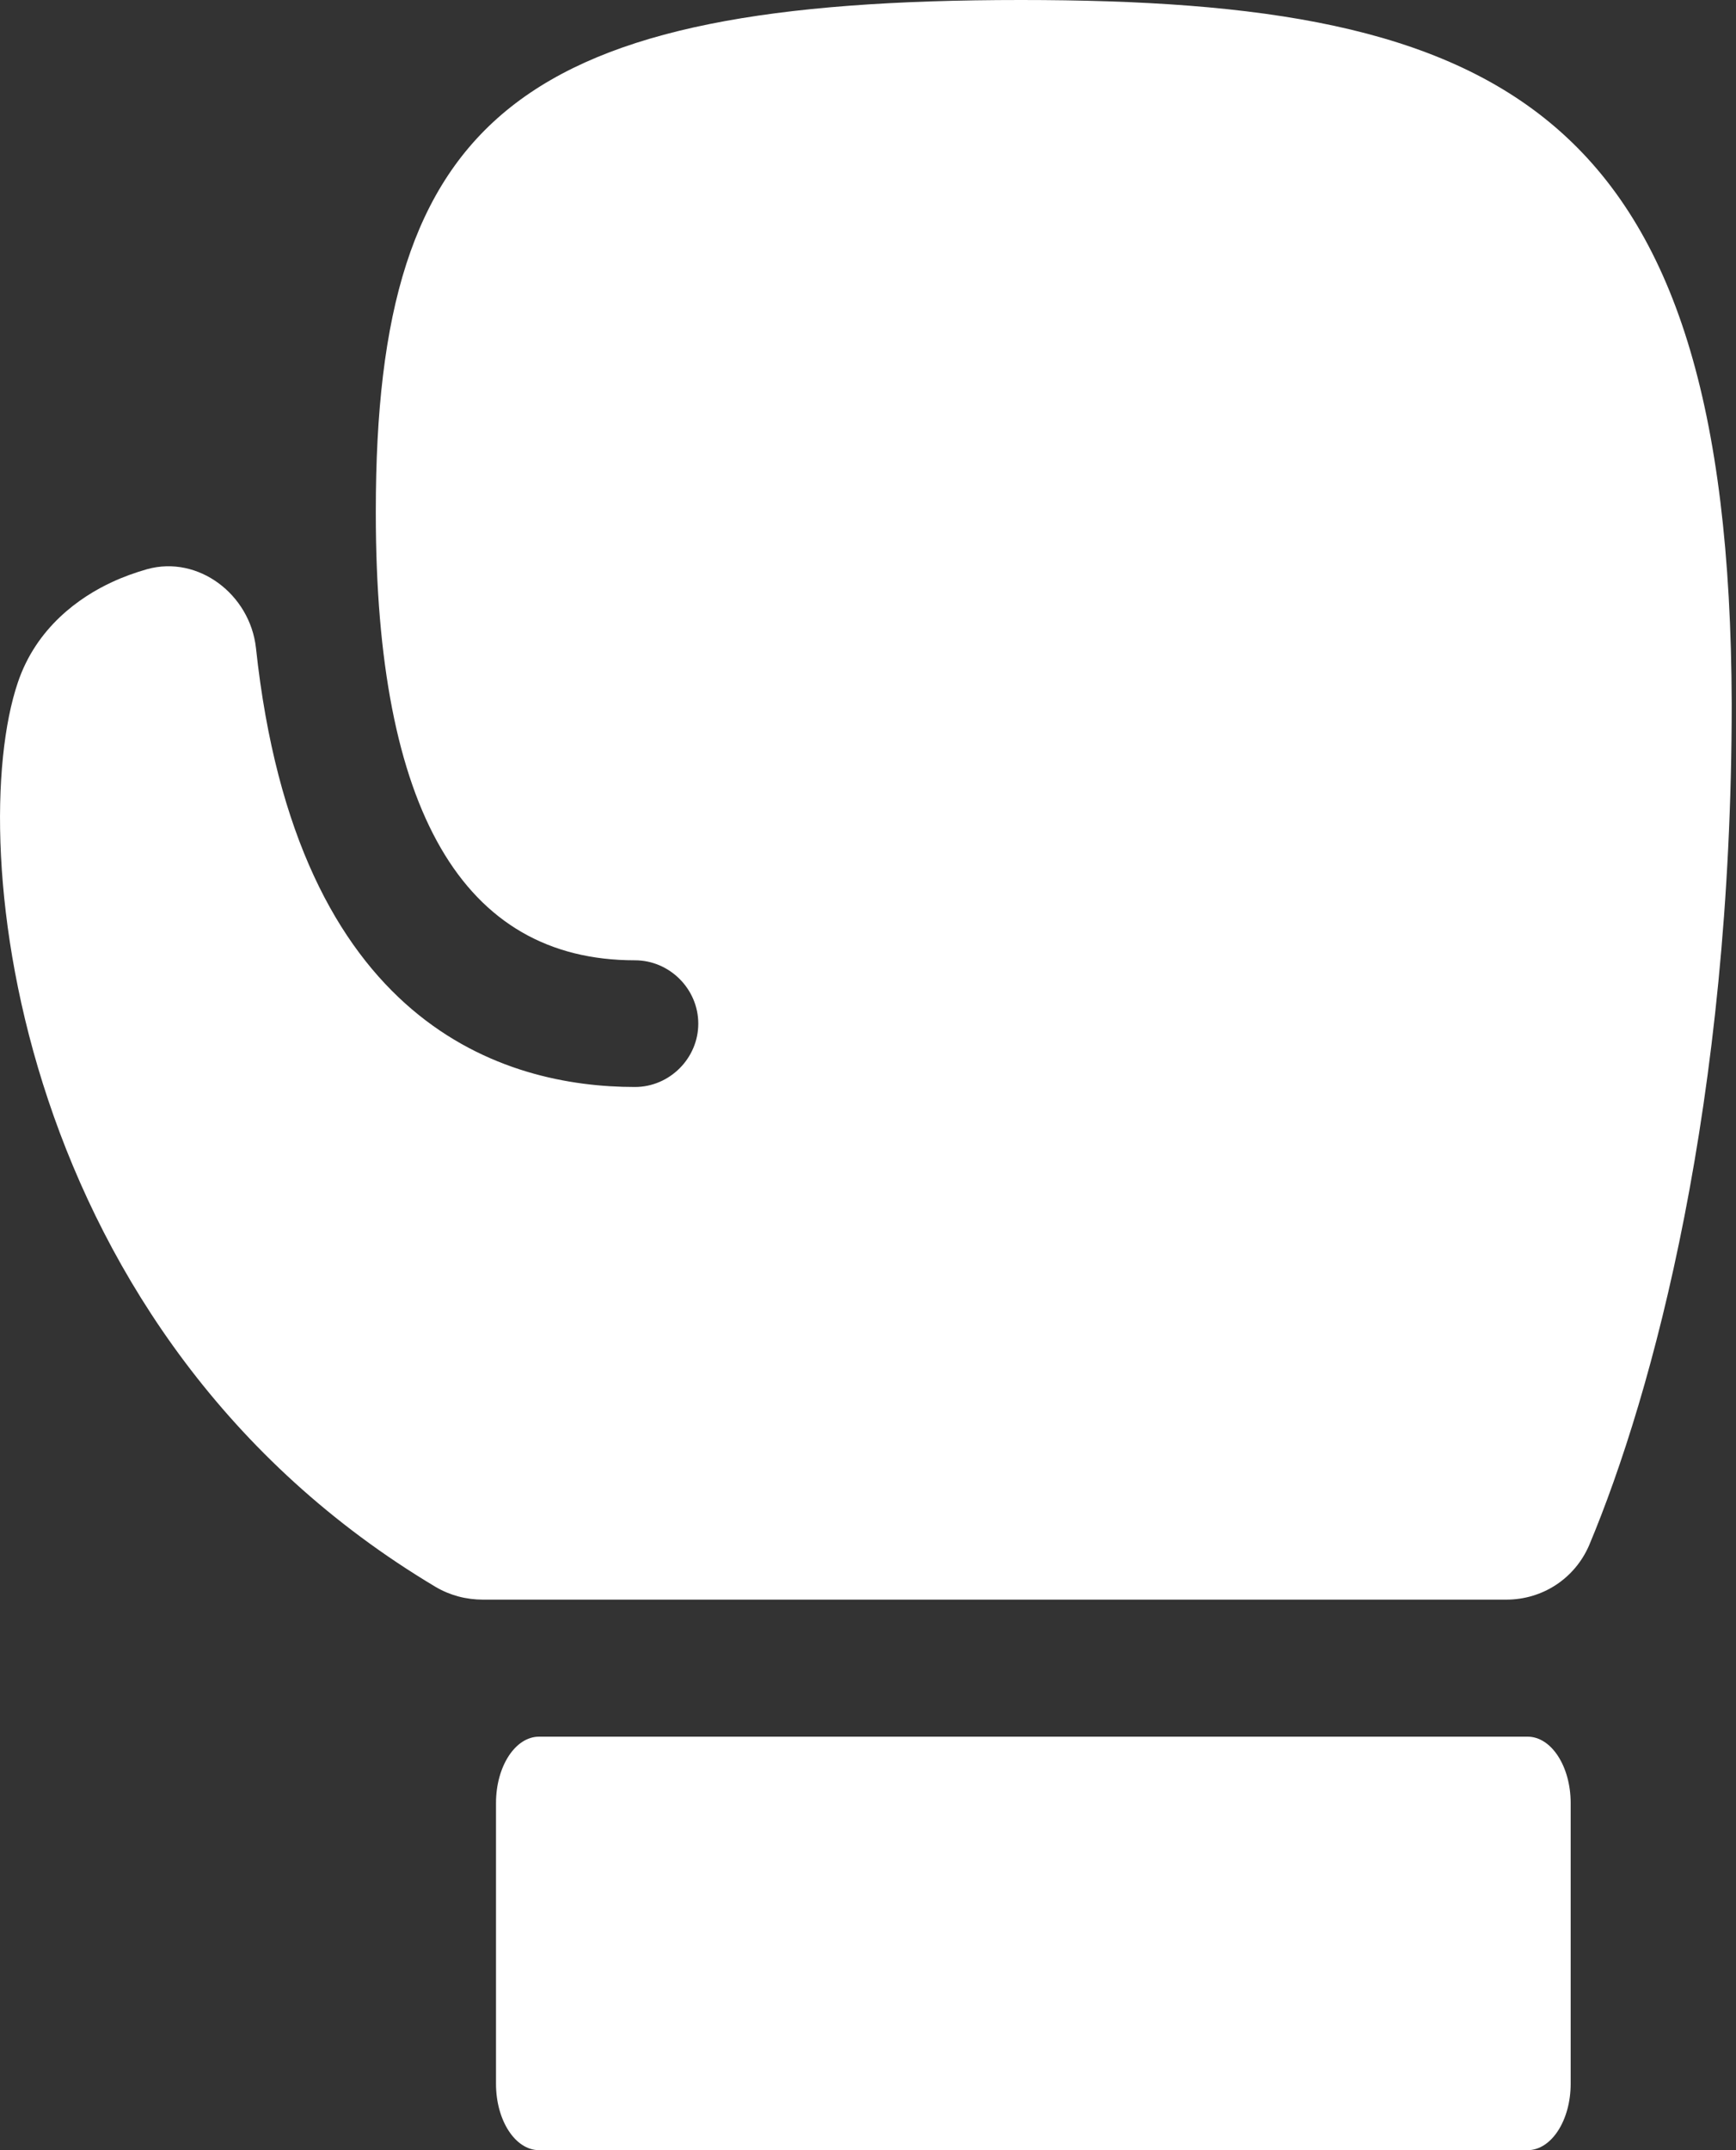 <svg width="21" height="26" viewBox="0 0 21 26" fill="none" xmlns="http://www.w3.org/2000/svg">
<rect x="0" y="0" width="21" height="26" fill="#333333" stroke="none"/>
<path d="M18.479 21H6.521C6.233 21 6 21.36 6 21.803V25.197C6 25.64 6.233 26 6.521 26H18.479C18.767 26 19 25.64 19 25.197V21.803C19 21.36 18.767 21 18.479 21Z" fill="white"/>
<path d="M12.348 0C6.302 0 4.546 1.389 4.546 6.179C4.546 6.189 4.546 6.199 4.546 6.209C4.546 9.794 5.598 11.612 7.681 11.612C8.1 11.612 8.447 11.959 8.447 12.378C8.447 12.797 8.1 13.144 7.681 13.144C6.108 13.144 3.586 12.409 3.096 7.833C3.024 7.19 2.401 6.71 1.778 6.883C1.635 6.924 1.492 6.975 1.359 7.037C0.961 7.22 0.44 7.588 0.216 8.252C-0.438 10.182 0.165 16.146 5.271 19.19C5.445 19.292 5.639 19.343 5.843 19.343H18.221C18.66 19.343 19.048 19.088 19.222 18.689C19.998 16.841 20.948 13.317 20.948 8.507C20.927 1.277 18.16 0 12.348 0Z" fill="white"/>
</svg>
